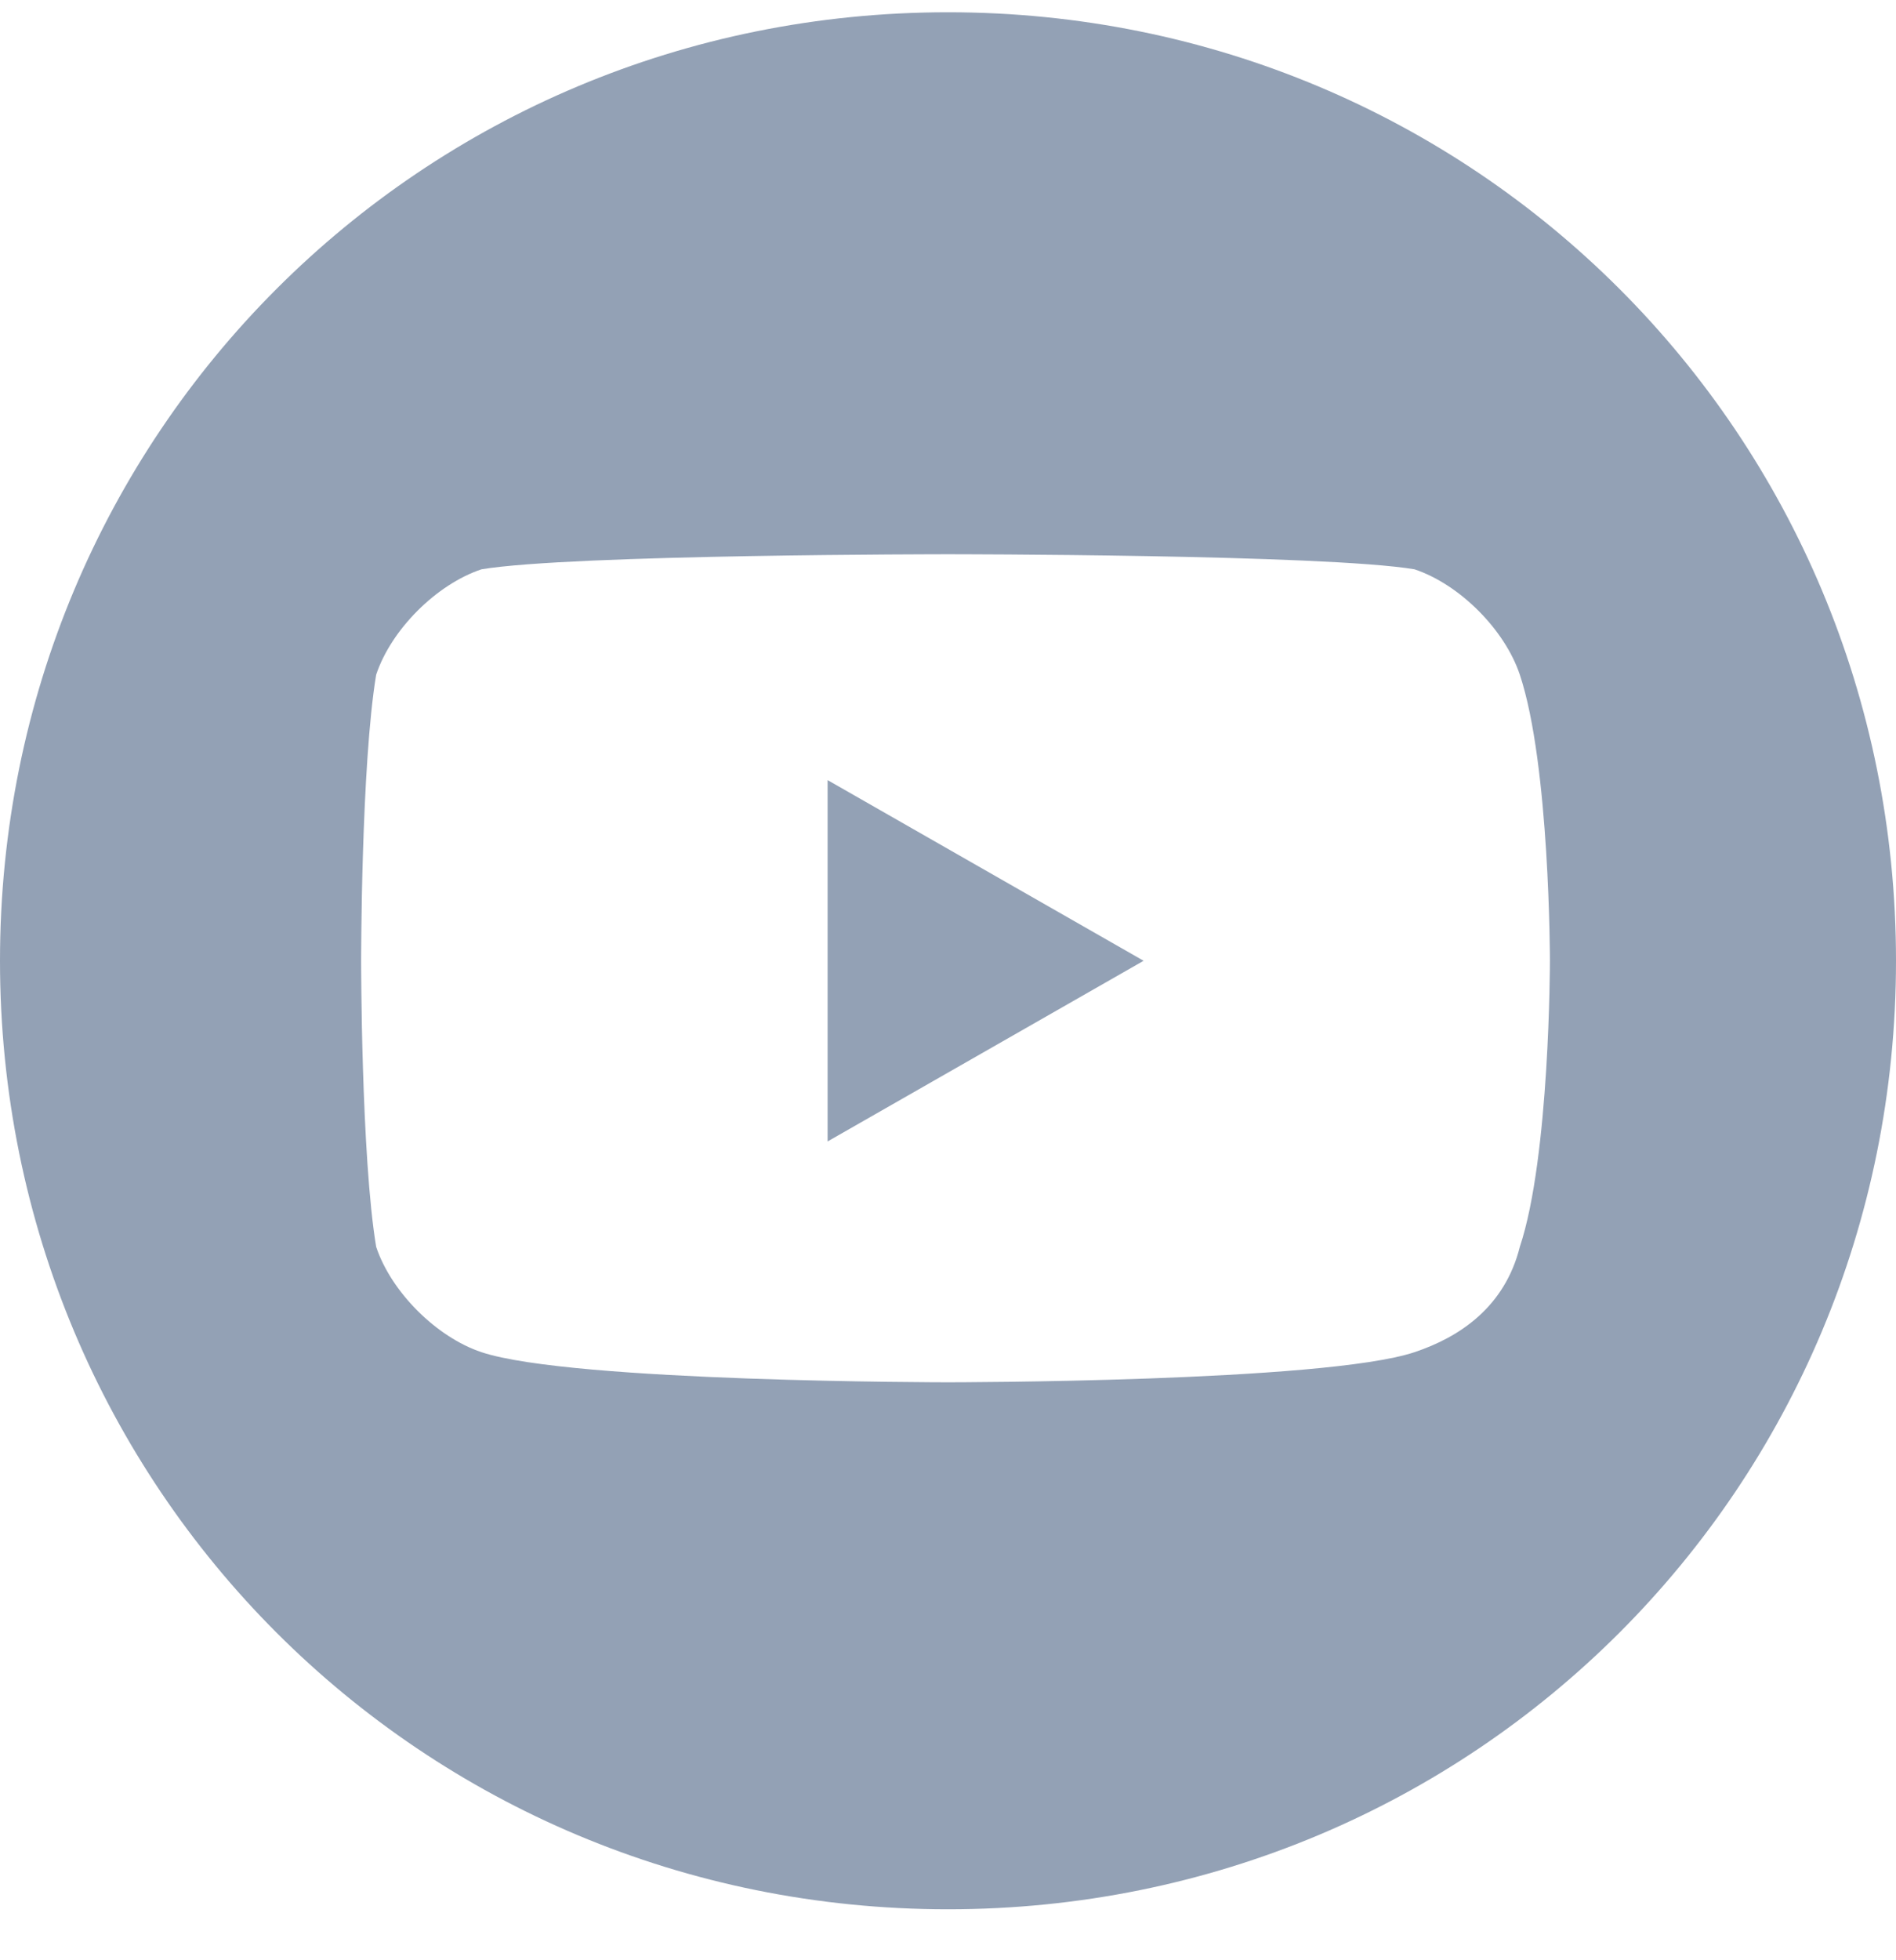 <svg width="30" height="31" viewBox="0 0 30 31" fill="none" xmlns="http://www.w3.org/2000/svg">
<g clip-path="url(#clip0_5458_8626)">
<g clip-path="url(#clip1_5458_8626)">
<g clip-path="url(#clip2_5458_8626)">
<path fill-rule="evenodd" clip-rule="evenodd" d="M13.095 18.051L18.095 15.194L13.095 12.337V18.051Z" fill="#93A1B5"/>
<path fill-rule="evenodd" clip-rule="evenodd" d="M15 0.194C6.667 0.194 0 6.861 0 15.194C0 23.527 6.667 30.194 15 30.194C23.333 30.194 30 23.527 30 15.194C30 6.861 23.333 0.194 15 0.194ZM24.524 15.194C24.524 15.194 24.524 18.289 24.048 19.718C23.809 20.67 23.095 21.146 22.381 21.384C20.952 21.86 15 21.86 15 21.86C15 21.86 9.048 21.86 7.619 21.384C6.905 21.146 6.19 20.432 5.952 19.718C5.714 18.289 5.714 15.194 5.714 15.194C5.714 15.194 5.714 12.099 5.952 10.67C6.19 9.956 6.905 9.241 7.619 9.003C9.048 8.765 15 8.765 15 8.765C15 8.765 20.952 8.765 22.381 9.003C23.095 9.241 23.809 9.956 24.048 10.67C24.524 12.099 24.524 15.194 24.524 15.194Z" fill="#93A1B5"/>
</g>
</g>
</g>
<defs>
<clipPath id="clip0_5458_8626">
<rect width="30" height="30" fill="white" transform="translate(0 0.194)"/>
</clipPath>
<clipPath id="clip1_5458_8626">
<rect width="30" height="30" fill="white" transform="translate(0 0.194)"/>
</clipPath>
<clipPath id="clip2_5458_8626">
<rect width="30" height="30" fill="white" transform="translate(0 0.194)"/>
</clipPath>
</defs>
</svg>
